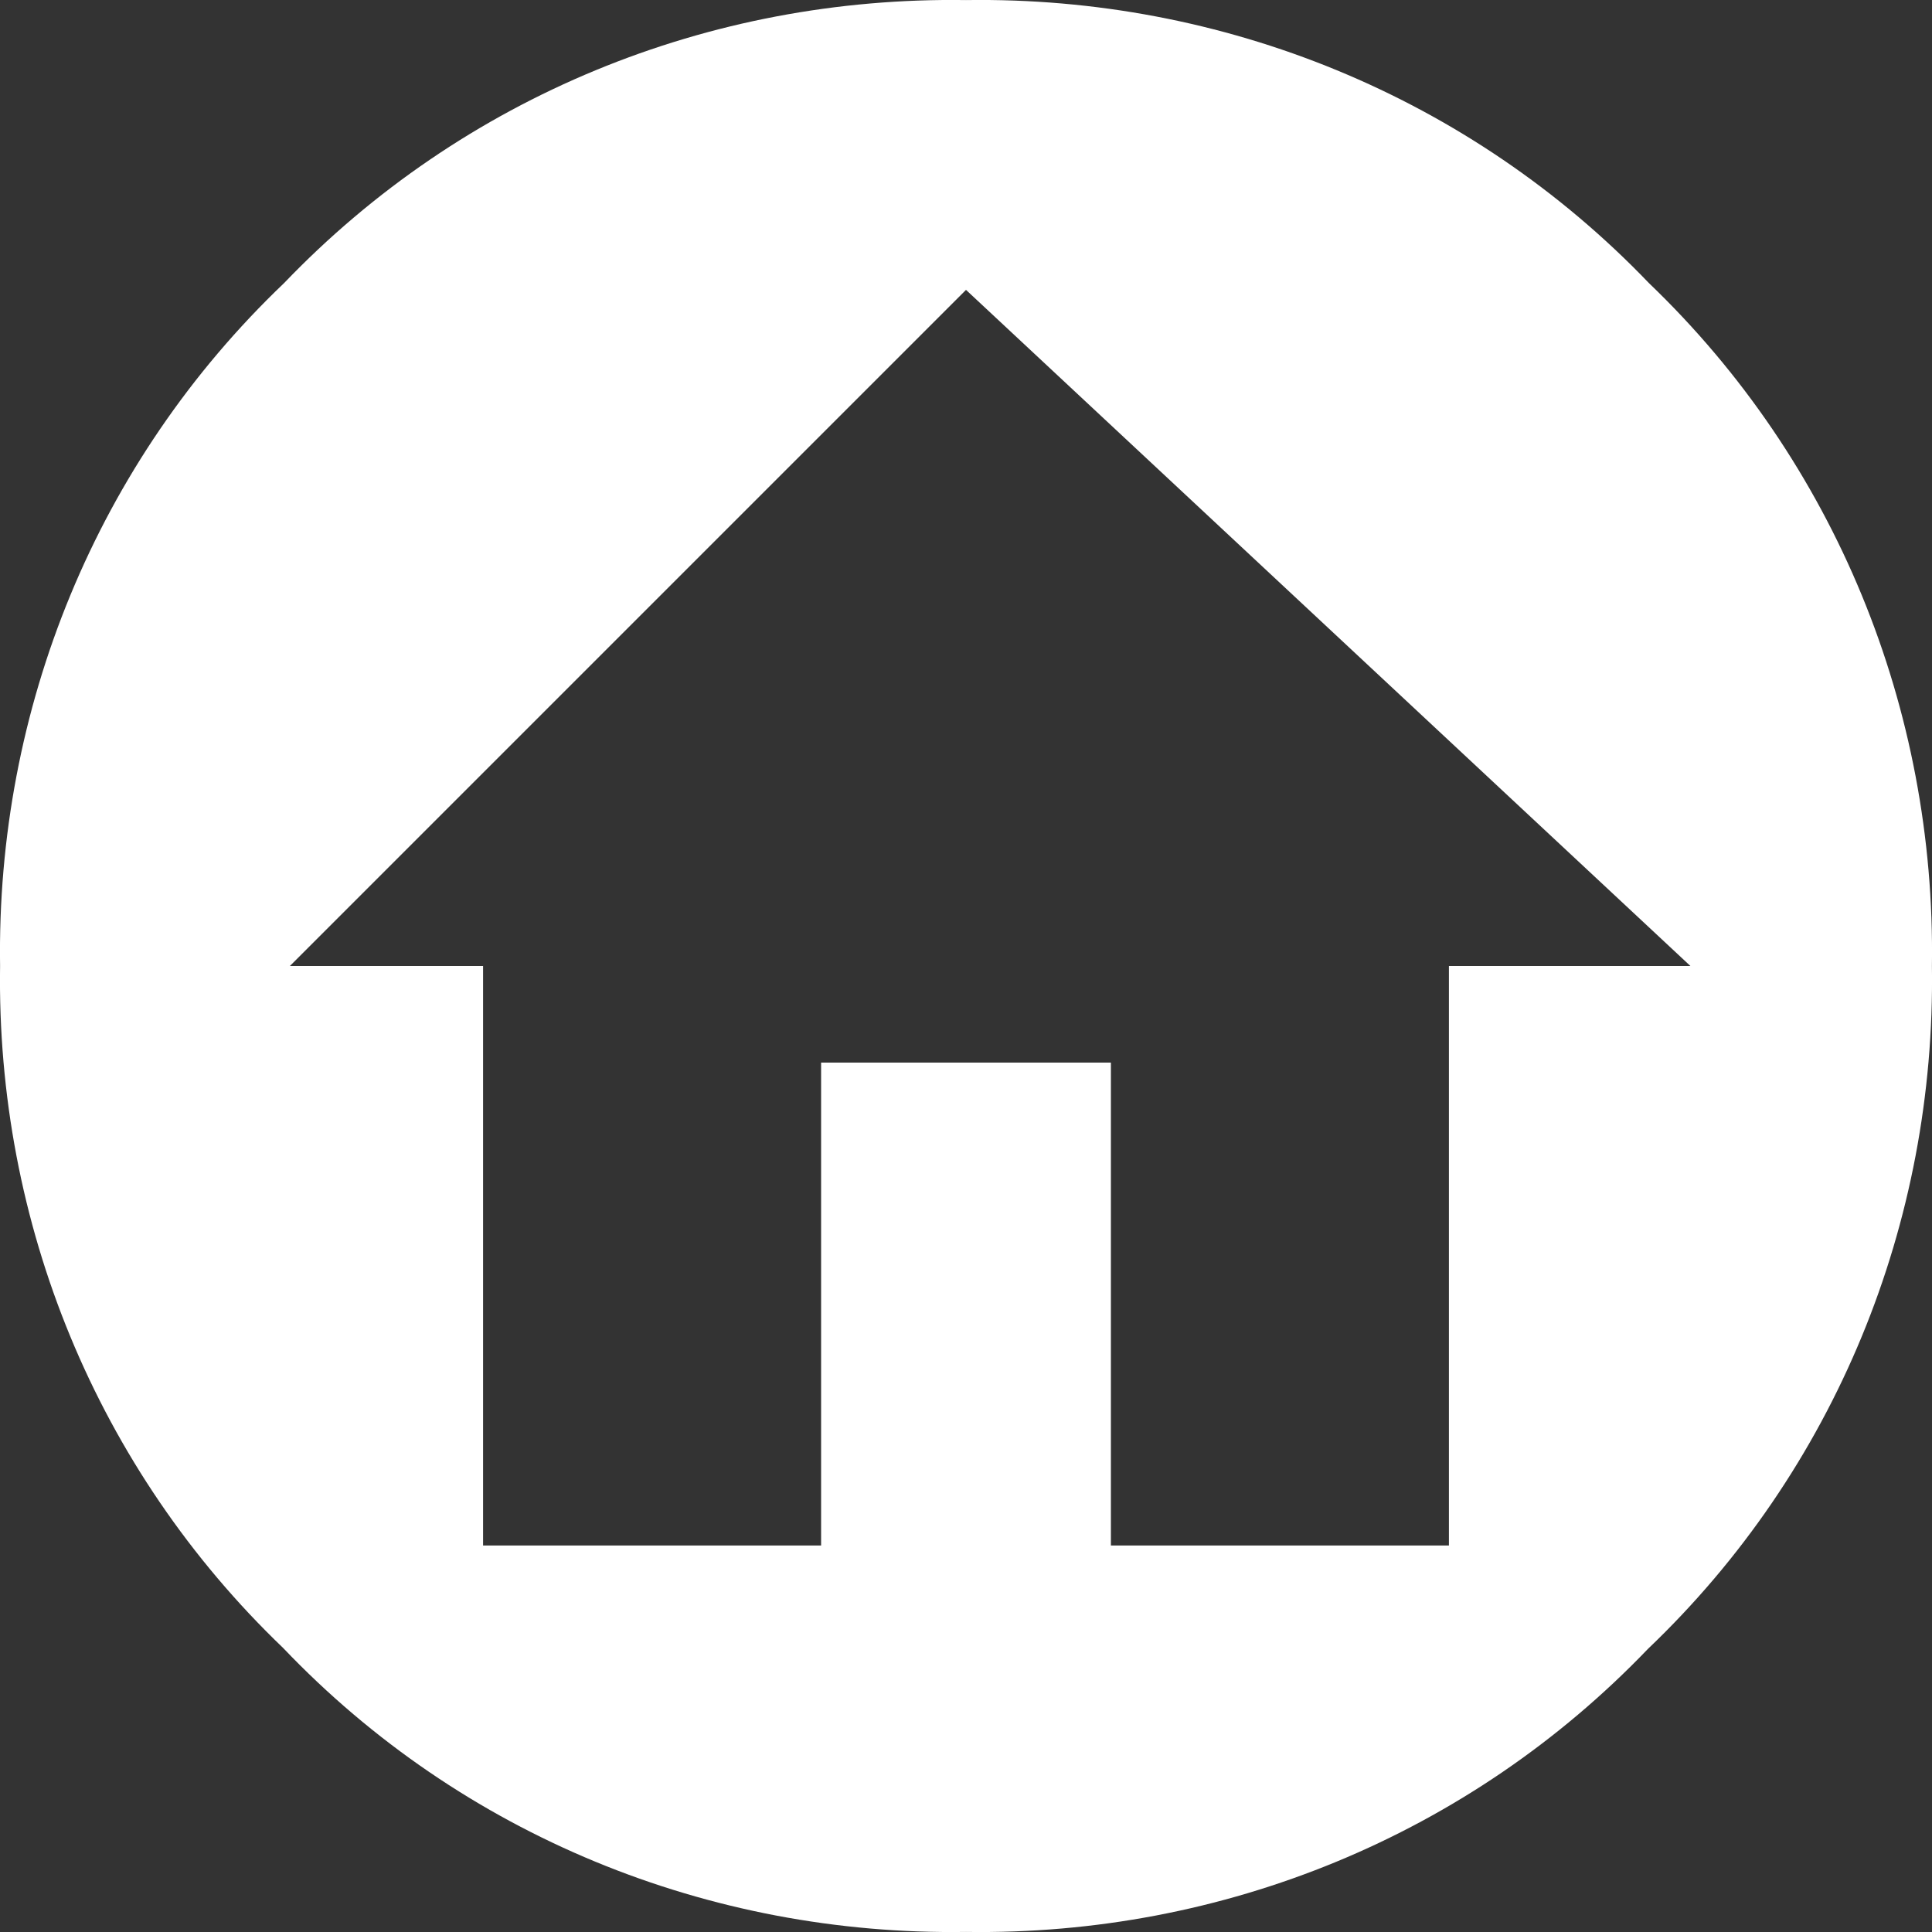 <svg width="25" height="25" viewBox="0 0 25 25" fill="none" xmlns="http://www.w3.org/2000/svg">
<rect x="0" y="0" width="25" height="25" fill="#333333" stroke="none"/>
<path d="M21.337 3.663C19.024 1.251 15.825 -0.049 12.5 0.001C9.175 -0.049 5.988 1.251 3.676 3.663C1.251 5.976 -0.049 9.175 0.001 12.5C-0.049 15.825 1.251 19.012 3.663 21.324C5.976 23.749 9.175 25.049 12.5 24.999C15.825 25.049 19.012 23.749 21.324 21.337C23.749 19.024 25.049 15.825 24.999 12.5C25.049 9.175 23.749 5.976 21.337 3.663ZM18.749 12.5V19.999H14.375V13.75H10.625V19.999H6.251V12.5H3.751L12.5 3.751L21.874 12.5H18.749Z" fill="white"/>
</svg>
